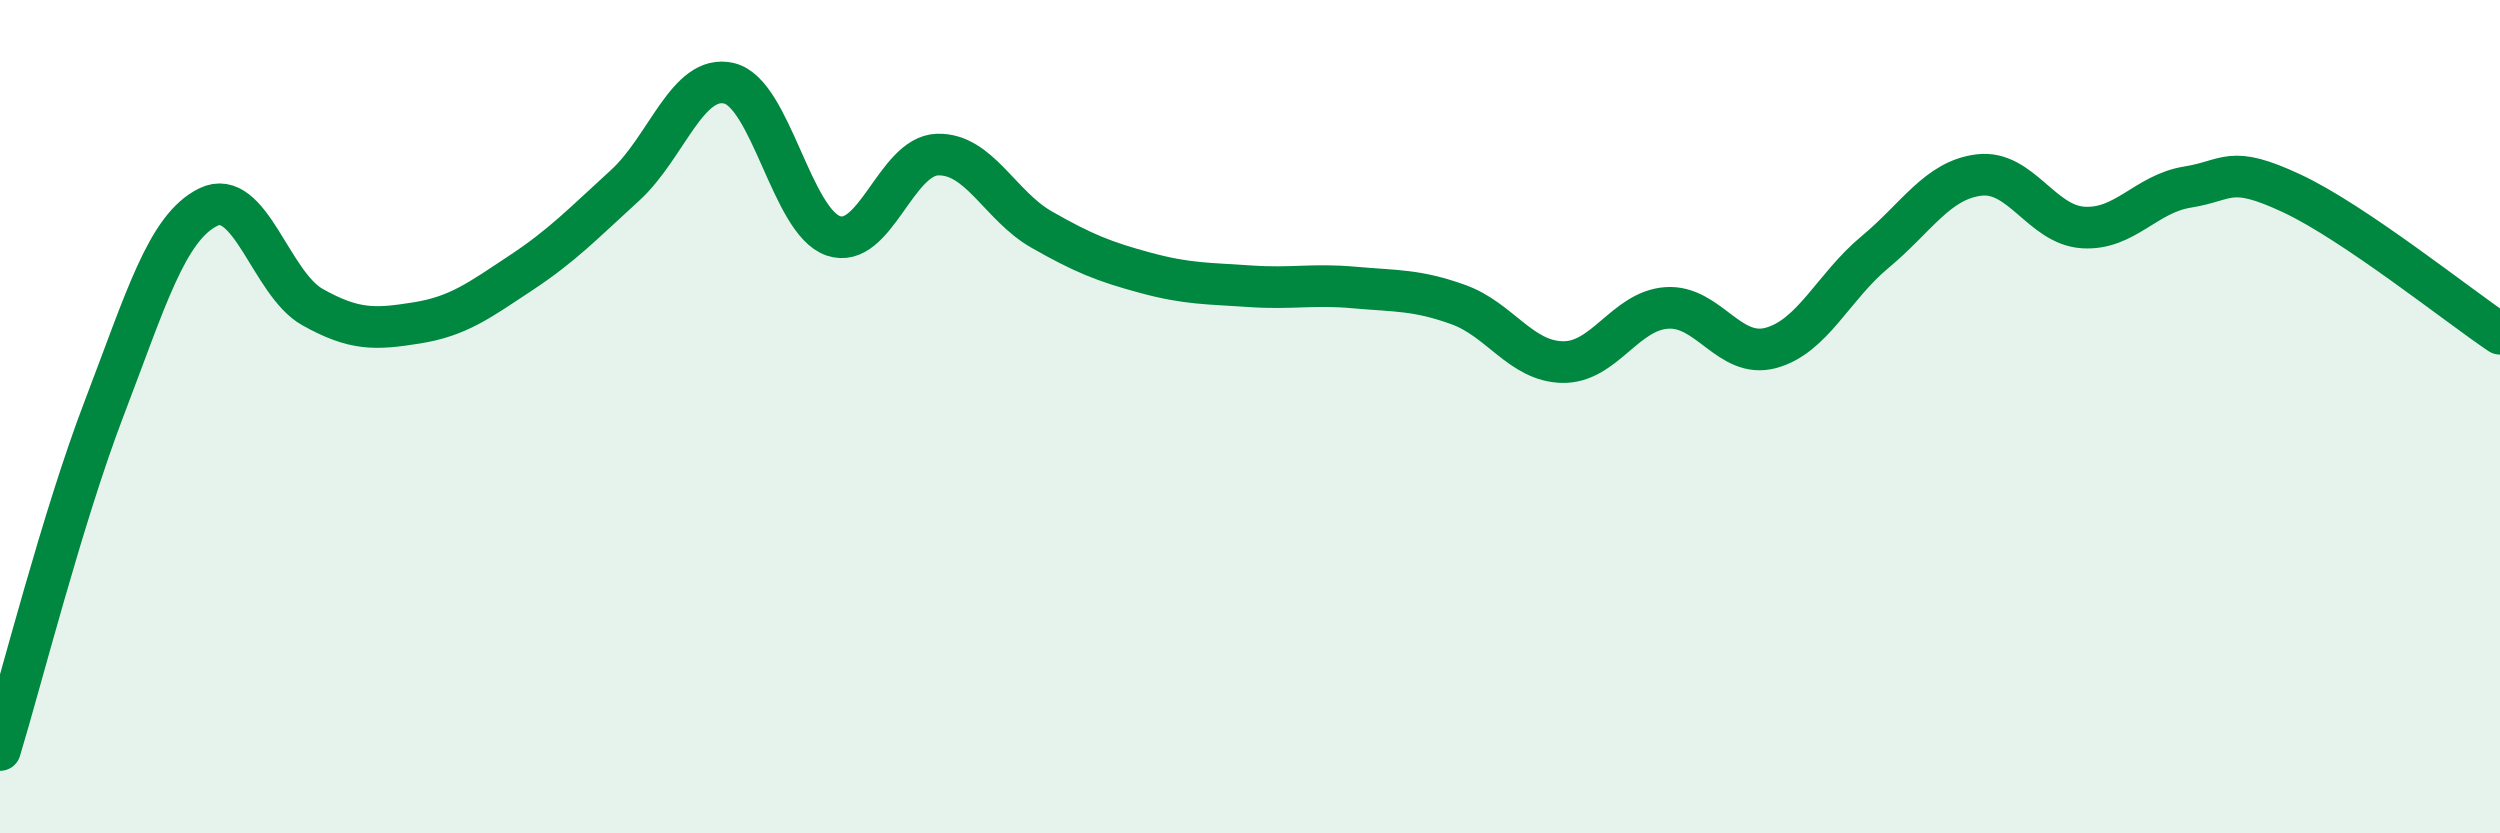 
    <svg width="60" height="20" viewBox="0 0 60 20" xmlns="http://www.w3.org/2000/svg">
      <path
        d="M 0,18 C 0.5,16.36 1.5,12.41 2.5,9.8 C 3.5,7.19 4,5.46 5,4.97 C 6,4.48 6.5,6.81 7.5,7.37 C 8.5,7.93 9,7.91 10,7.75 C 11,7.59 11.5,7.21 12.5,6.55 C 13.5,5.89 14,5.36 15,4.45 C 16,3.54 16.5,1.76 17.5,2 C 18.5,2.24 19,5.32 20,5.66 C 21,6 21.5,3.74 22.5,3.71 C 23.5,3.68 24,4.94 25,5.51 C 26,6.08 26.5,6.28 27.5,6.55 C 28.5,6.82 29,6.8 30,6.87 C 31,6.94 31.5,6.81 32.5,6.9 C 33.5,6.99 34,6.95 35,7.31 C 36,7.67 36.5,8.67 37.5,8.69 C 38.5,8.71 39,7.46 40,7.39 C 41,7.32 41.5,8.62 42.5,8.35 C 43.5,8.08 44,6.88 45,6.05 C 46,5.22 46.5,4.32 47.5,4.2 C 48.5,4.08 49,5.4 50,5.46 C 51,5.52 51.5,4.65 52.5,4.49 C 53.5,4.33 53.5,3.94 55,4.64 C 56.5,5.34 59,7.34 60,8.01L60 20L0 20Z"
        fill="#008740"
        opacity="0.1"
        stroke-linecap="round"
        stroke-linejoin="round"
      />
      <path
        d="M 0,18 C 0.5,16.36 1.5,12.41 2.5,9.8 C 3.5,7.19 4,5.46 5,4.97 C 6,4.48 6.5,6.81 7.5,7.37 C 8.5,7.93 9,7.91 10,7.75 C 11,7.59 11.5,7.21 12.5,6.55 C 13.5,5.89 14,5.36 15,4.45 C 16,3.54 16.5,1.76 17.5,2 C 18.5,2.24 19,5.32 20,5.66 C 21,6 21.5,3.74 22.5,3.71 C 23.5,3.68 24,4.94 25,5.51 C 26,6.08 26.5,6.28 27.5,6.55 C 28.5,6.82 29,6.8 30,6.87 C 31,6.94 31.5,6.81 32.5,6.9 C 33.5,6.99 34,6.95 35,7.31 C 36,7.67 36.5,8.67 37.5,8.69 C 38.5,8.71 39,7.46 40,7.39 C 41,7.32 41.5,8.62 42.5,8.35 C 43.5,8.08 44,6.88 45,6.05 C 46,5.22 46.5,4.32 47.5,4.2 C 48.5,4.08 49,5.4 50,5.46 C 51,5.52 51.5,4.65 52.5,4.49 C 53.5,4.33 53.5,3.94 55,4.64 C 56.5,5.34 59,7.34 60,8.01"
        stroke="#008740"
        stroke-width="1"
        fill="none"
        stroke-linecap="round"
        stroke-linejoin="round"
      />
    </svg>
  